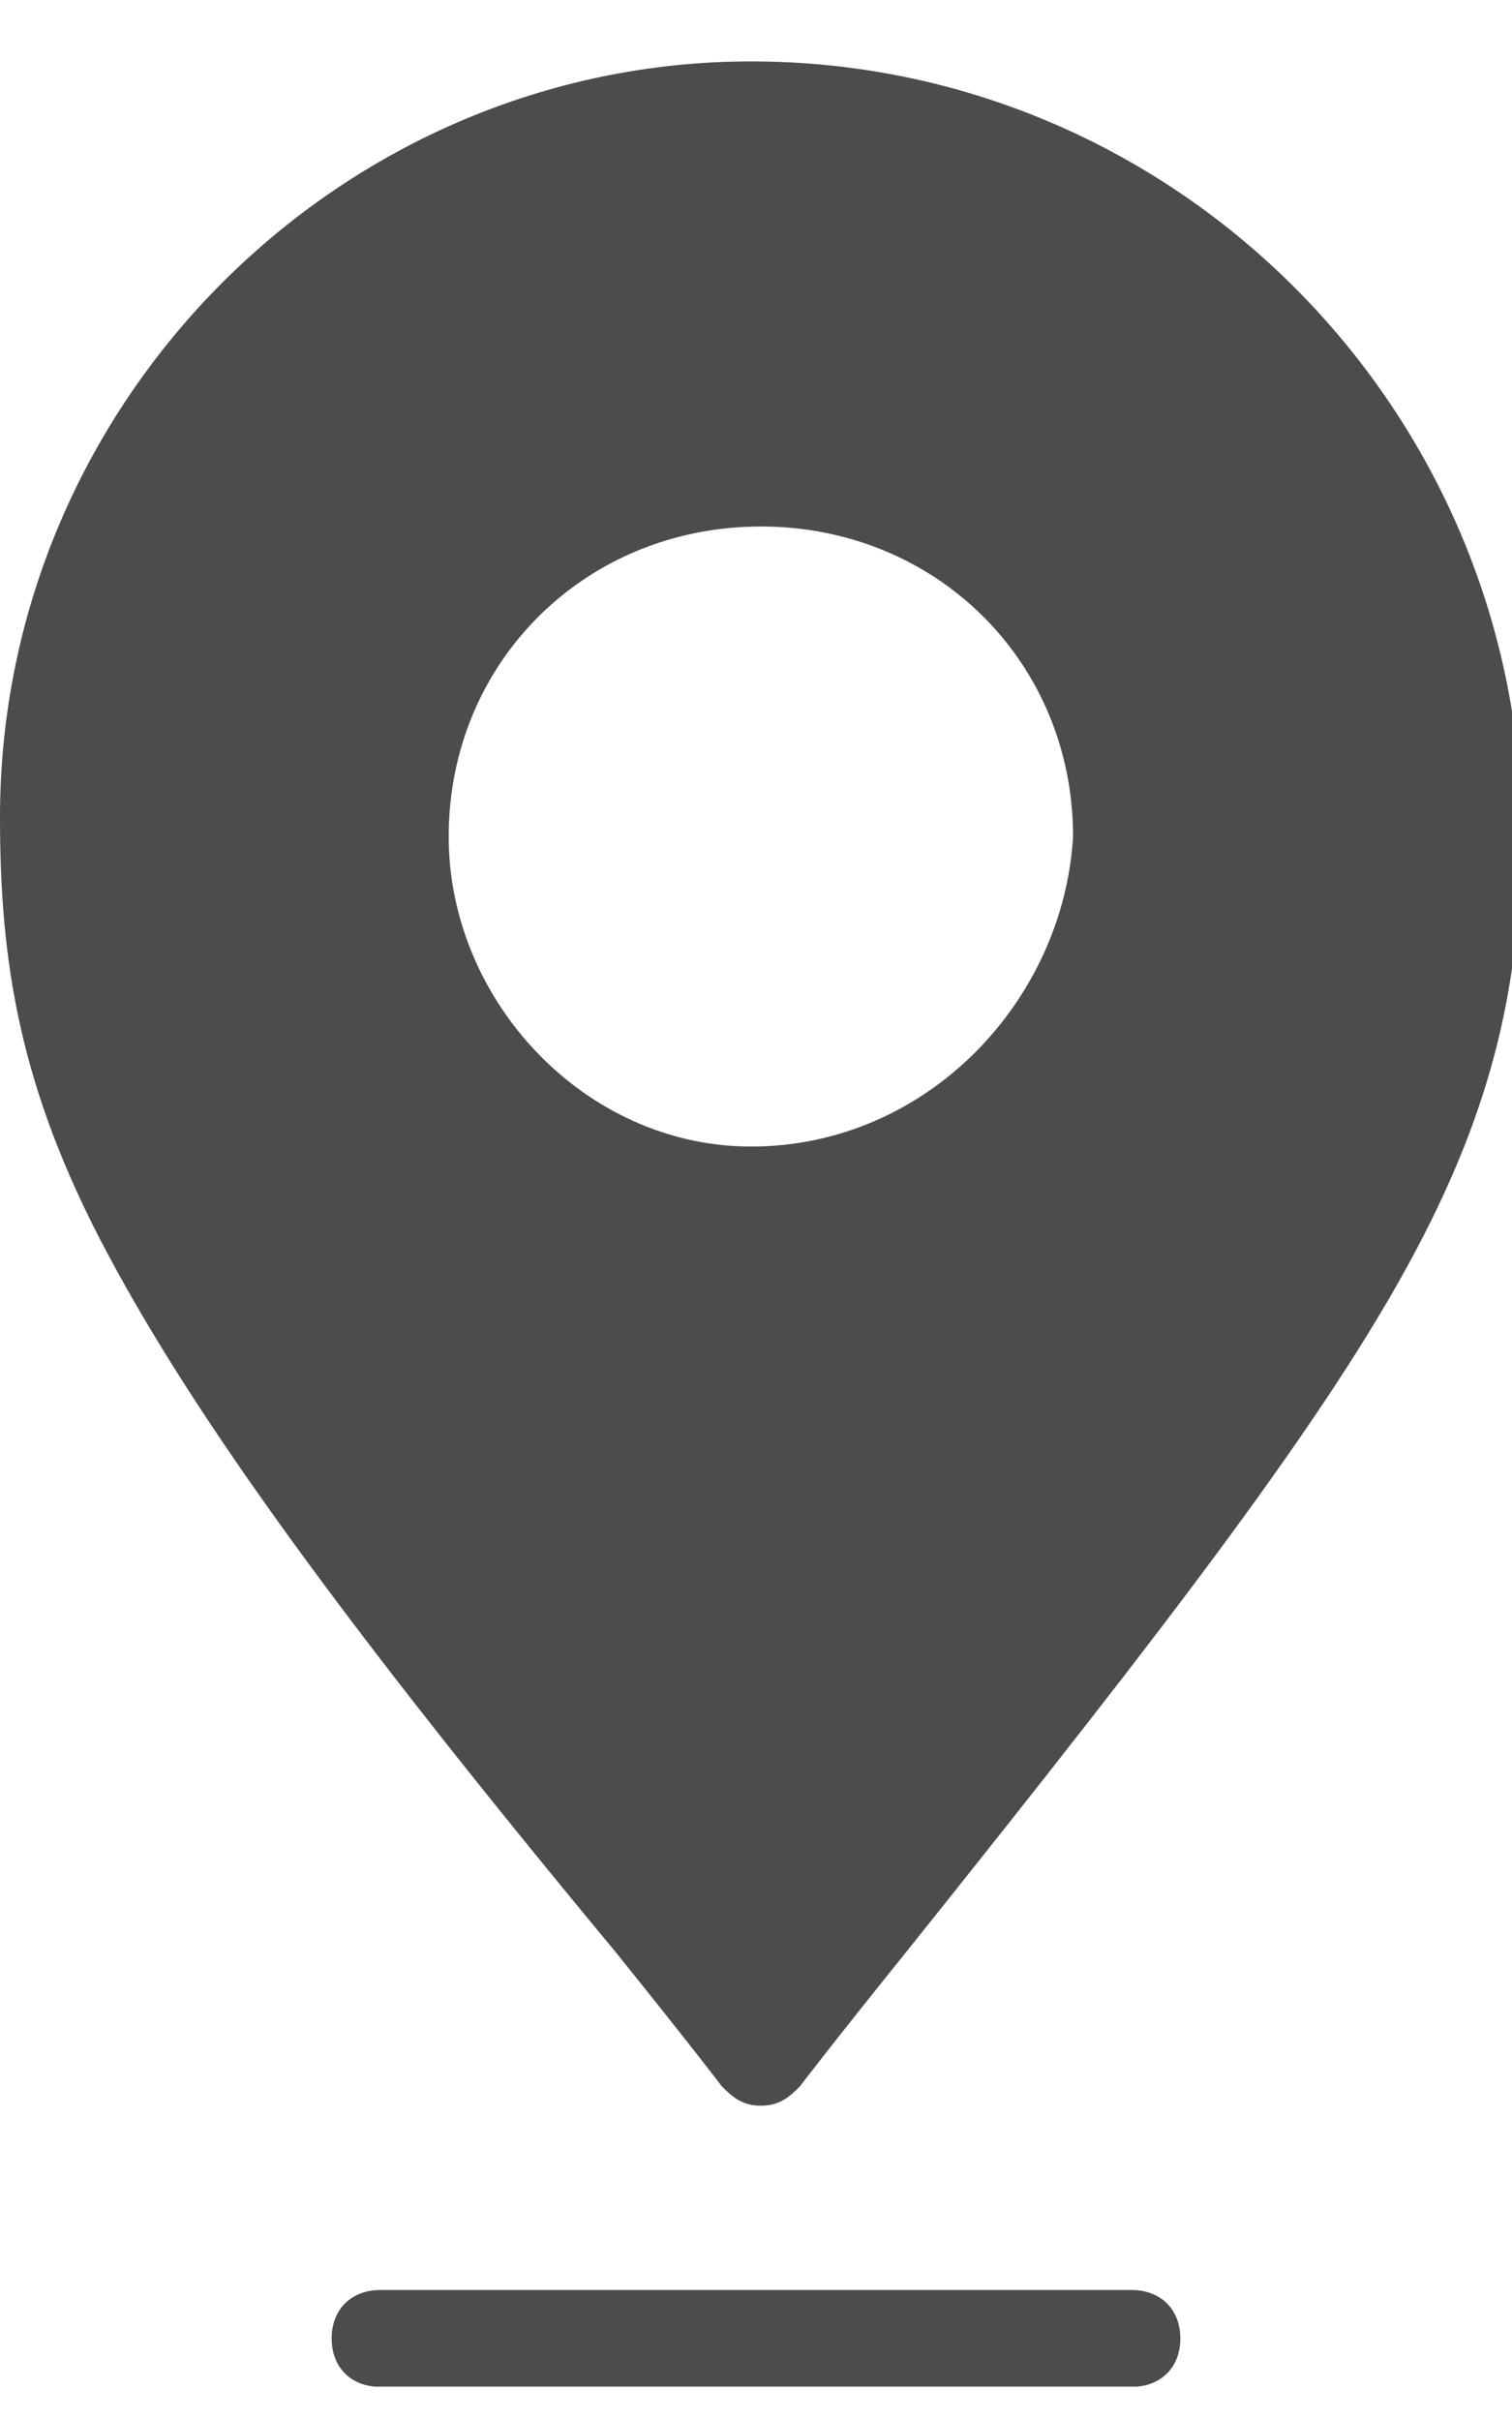 <svg xmlns="http://www.w3.org/2000/svg" width="20" height="32" viewBox="0 0 20 32" fill="none"><g clip-path="url(#clip0_5981_46452)"><path d="M14.967 30.281H5.032C4.645 30.281 4.387 30.538 4.387 30.922C4.387 31.306 4.645 31.562 5.032 31.562H14.967C15.354 31.562 15.613 31.306 15.613 30.922C15.613 30.538 15.354 30.281 14.967 30.281Z" fill="#4C4C4C"></path><path d="M9.935 0.812C4.516 0.812 0 5.296 0 10.805C0 12.727 0.258 14.393 1.419 16.57C2.581 18.748 4.516 21.439 8.129 25.795C9.161 27.076 9.548 27.588 9.548 27.588C9.677 27.716 9.806 27.844 10.065 27.844C10.323 27.844 10.452 27.716 10.581 27.588C10.581 27.588 10.968 27.076 12 25.795C15.484 21.439 17.548 18.748 18.71 16.57C19.871 14.393 20.129 12.727 20.129 10.805C20 5.296 15.484 0.812 9.935 0.812ZM9.935 15.161C7.742 15.161 5.935 13.239 5.935 11.062C5.935 8.756 7.742 6.962 10.065 6.962C12.387 6.962 14.194 8.756 14.194 11.062C14.065 13.239 12.258 15.161 9.935 15.161Z" fill="#4C4C4C"></path></g><defs><clipPath id="clip0_5981_46452"><rect width="20" height="30.747" fill="white" transform="translate(0 0.812)"></rect></clipPath></defs></svg>